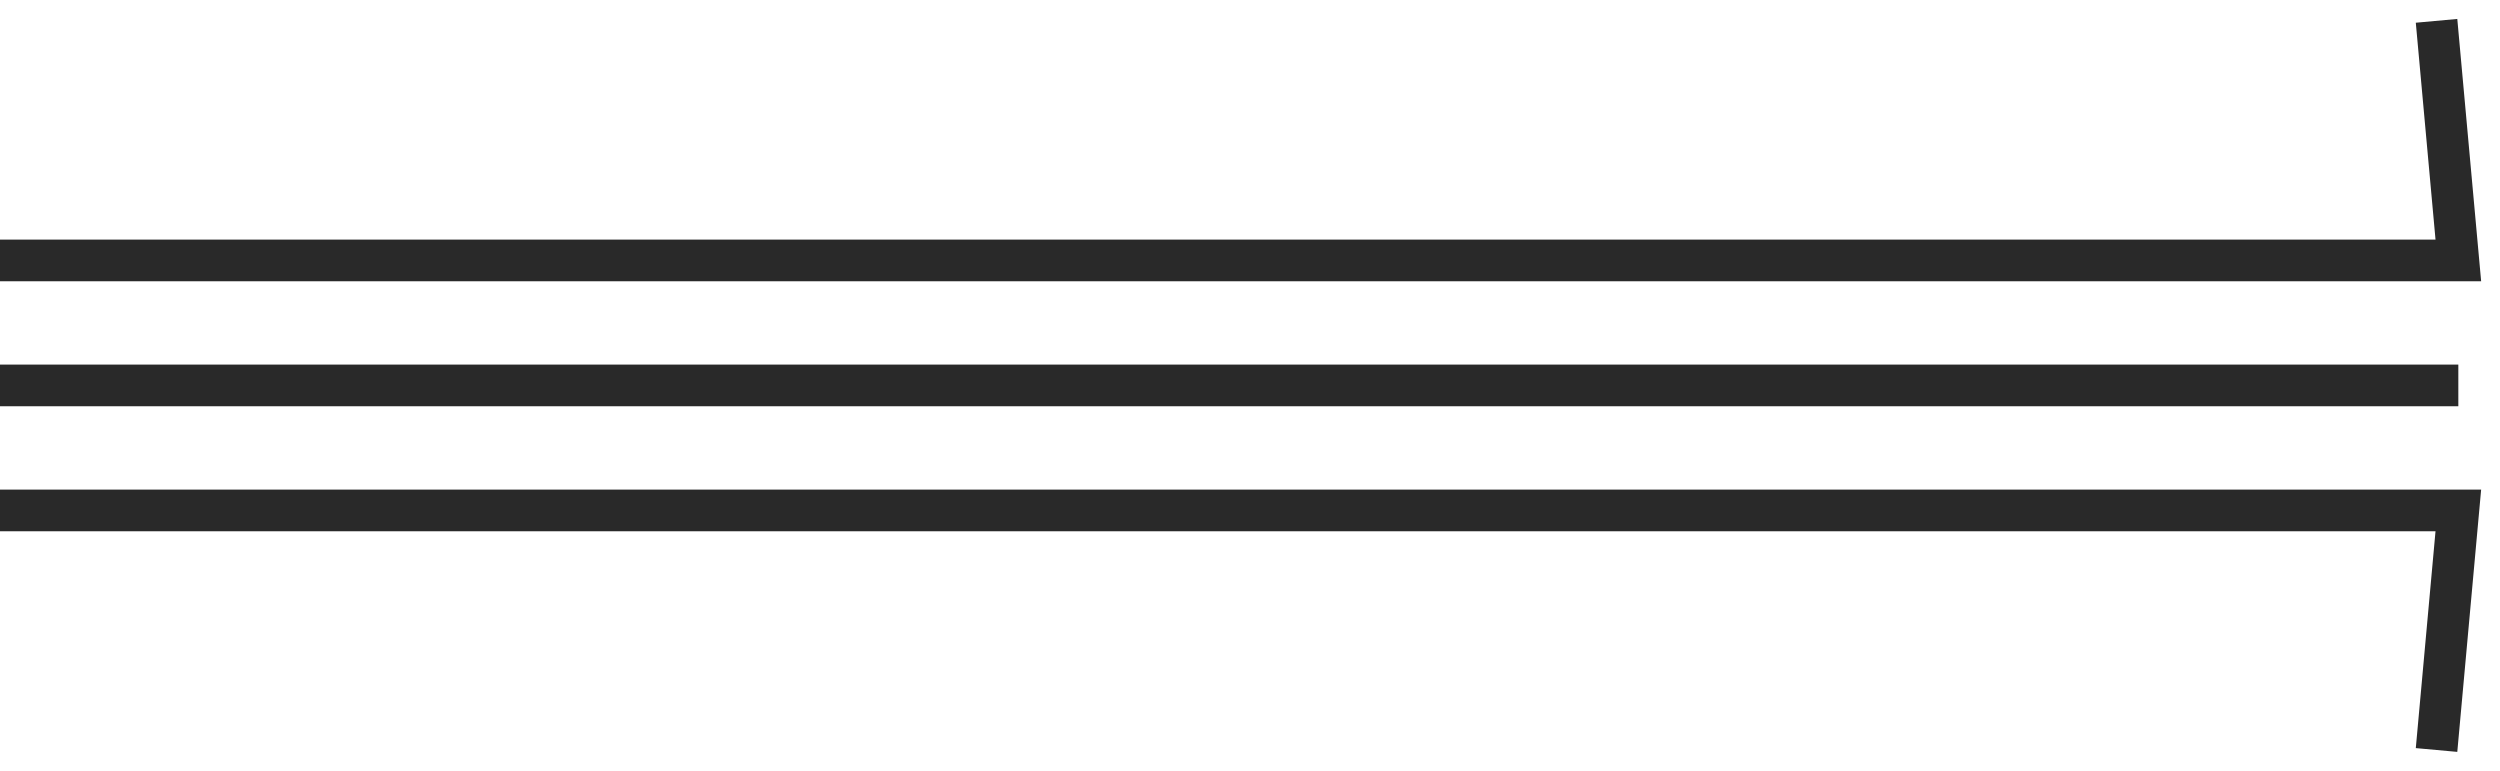 <?xml version="1.0" encoding="utf-8"?>
<svg xmlns="http://www.w3.org/2000/svg" fill="none" height="100%" overflow="visible" preserveAspectRatio="none" style="display: block;" viewBox="0 0 120 37" width="100%">
<g id="dividers">
<path d="M0 12.5H118L116.954 1" id="Vector 6" stroke="#292929" stroke-width="2"/>
<path d="M118 18.5H0" id="Vector 5" stroke="#292929" stroke-width="2"/>
<path d="M0 24.5H118L116.954 36" id="Vector 4" stroke="#292929" stroke-width="2"/>
</g>
</svg>